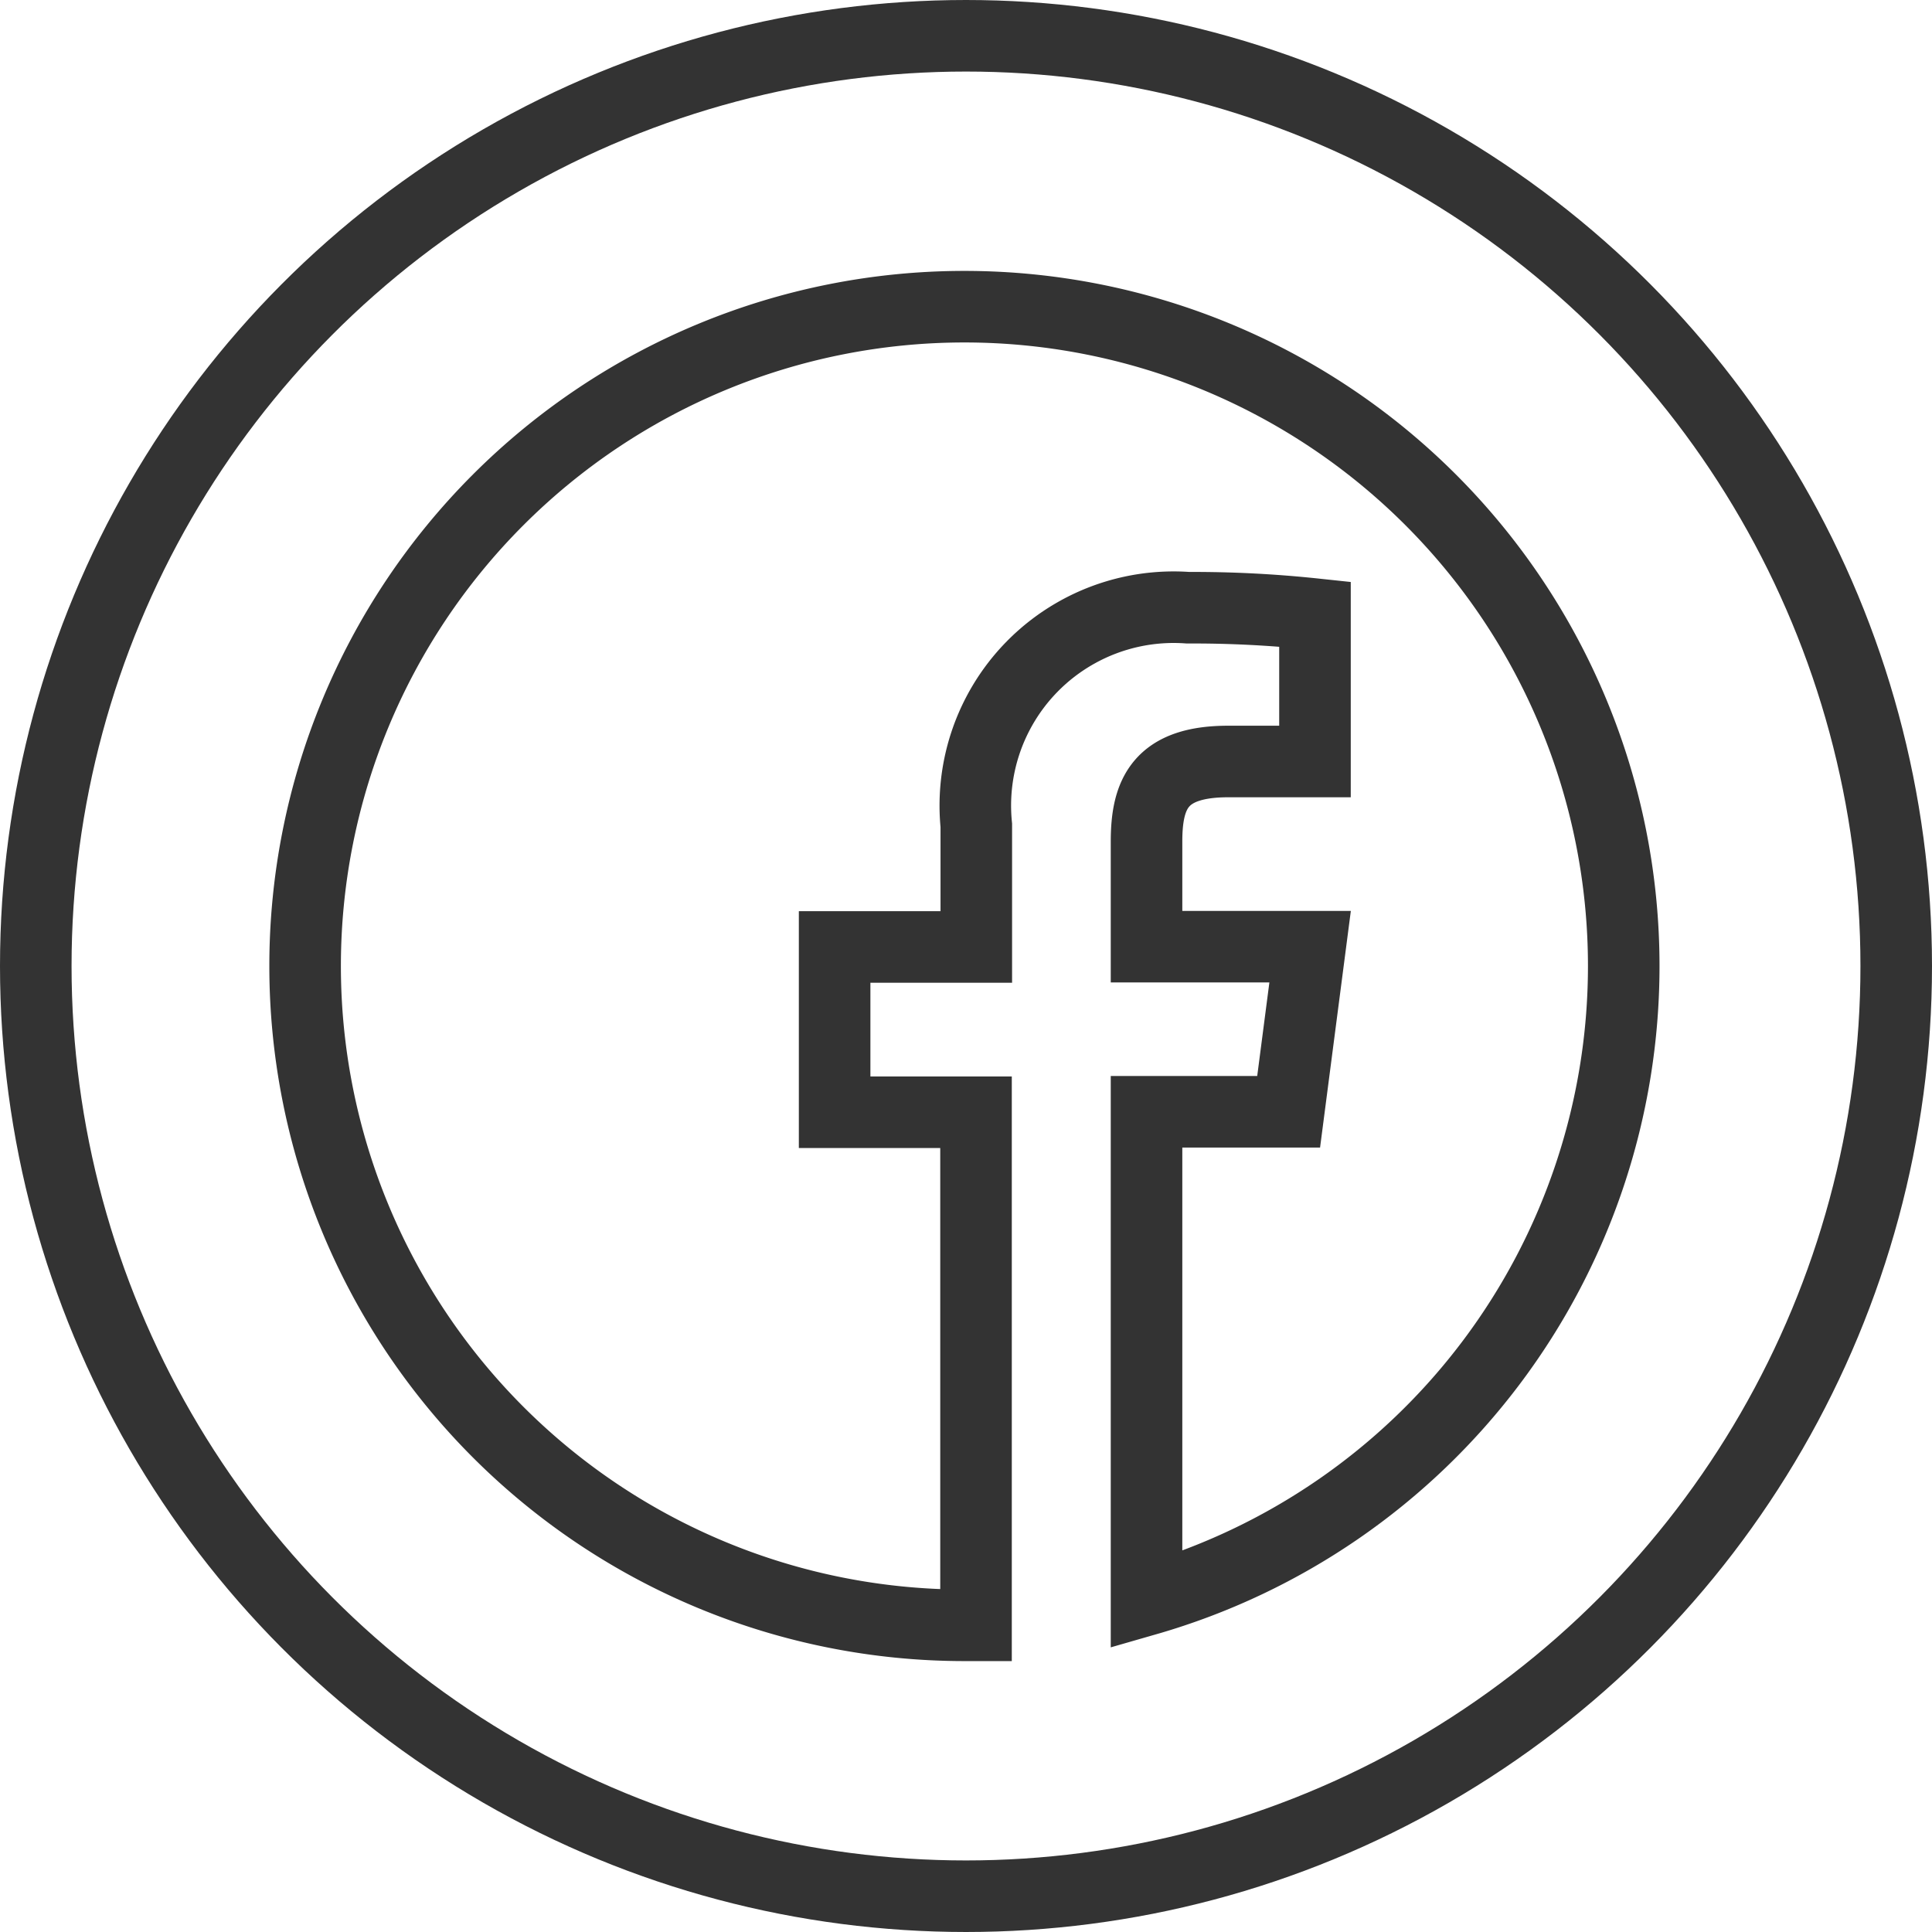 <svg xmlns="http://www.w3.org/2000/svg" width="27" height="27" viewBox="0 0 27 27">
    <path id="facebook" d="M18.428,9.214a9.214,9.214,0,1,0-9.214,9.214c.054,0,.108,0,.162,0v-7.17H7.4V8.948h1.98v-1.7a2.772,2.772,0,0,1,2.959-3.041,16.08,16.08,0,0,1,1.774.09V6.356H12.9c-.954,0-1.141.454-1.141,1.119V8.944h2.286l-.3,2.307H11.759v6.821A9.217,9.217,0,0,0,18.428,9.214Z" transform="translate(4.264 4.286)" fill="none" stroke="#333" stroke-width="1"/>
    <g id="Ellipse_15" data-name="Ellipse 15" fill="none" stroke="#333" stroke-width="1">
      <circle cx="13.5" cy="13.5" r="13.5" stroke="none"/>
      <circle cx="13.5" cy="13.5" r="13" fill="none"/>
    </g>
  </svg>
  